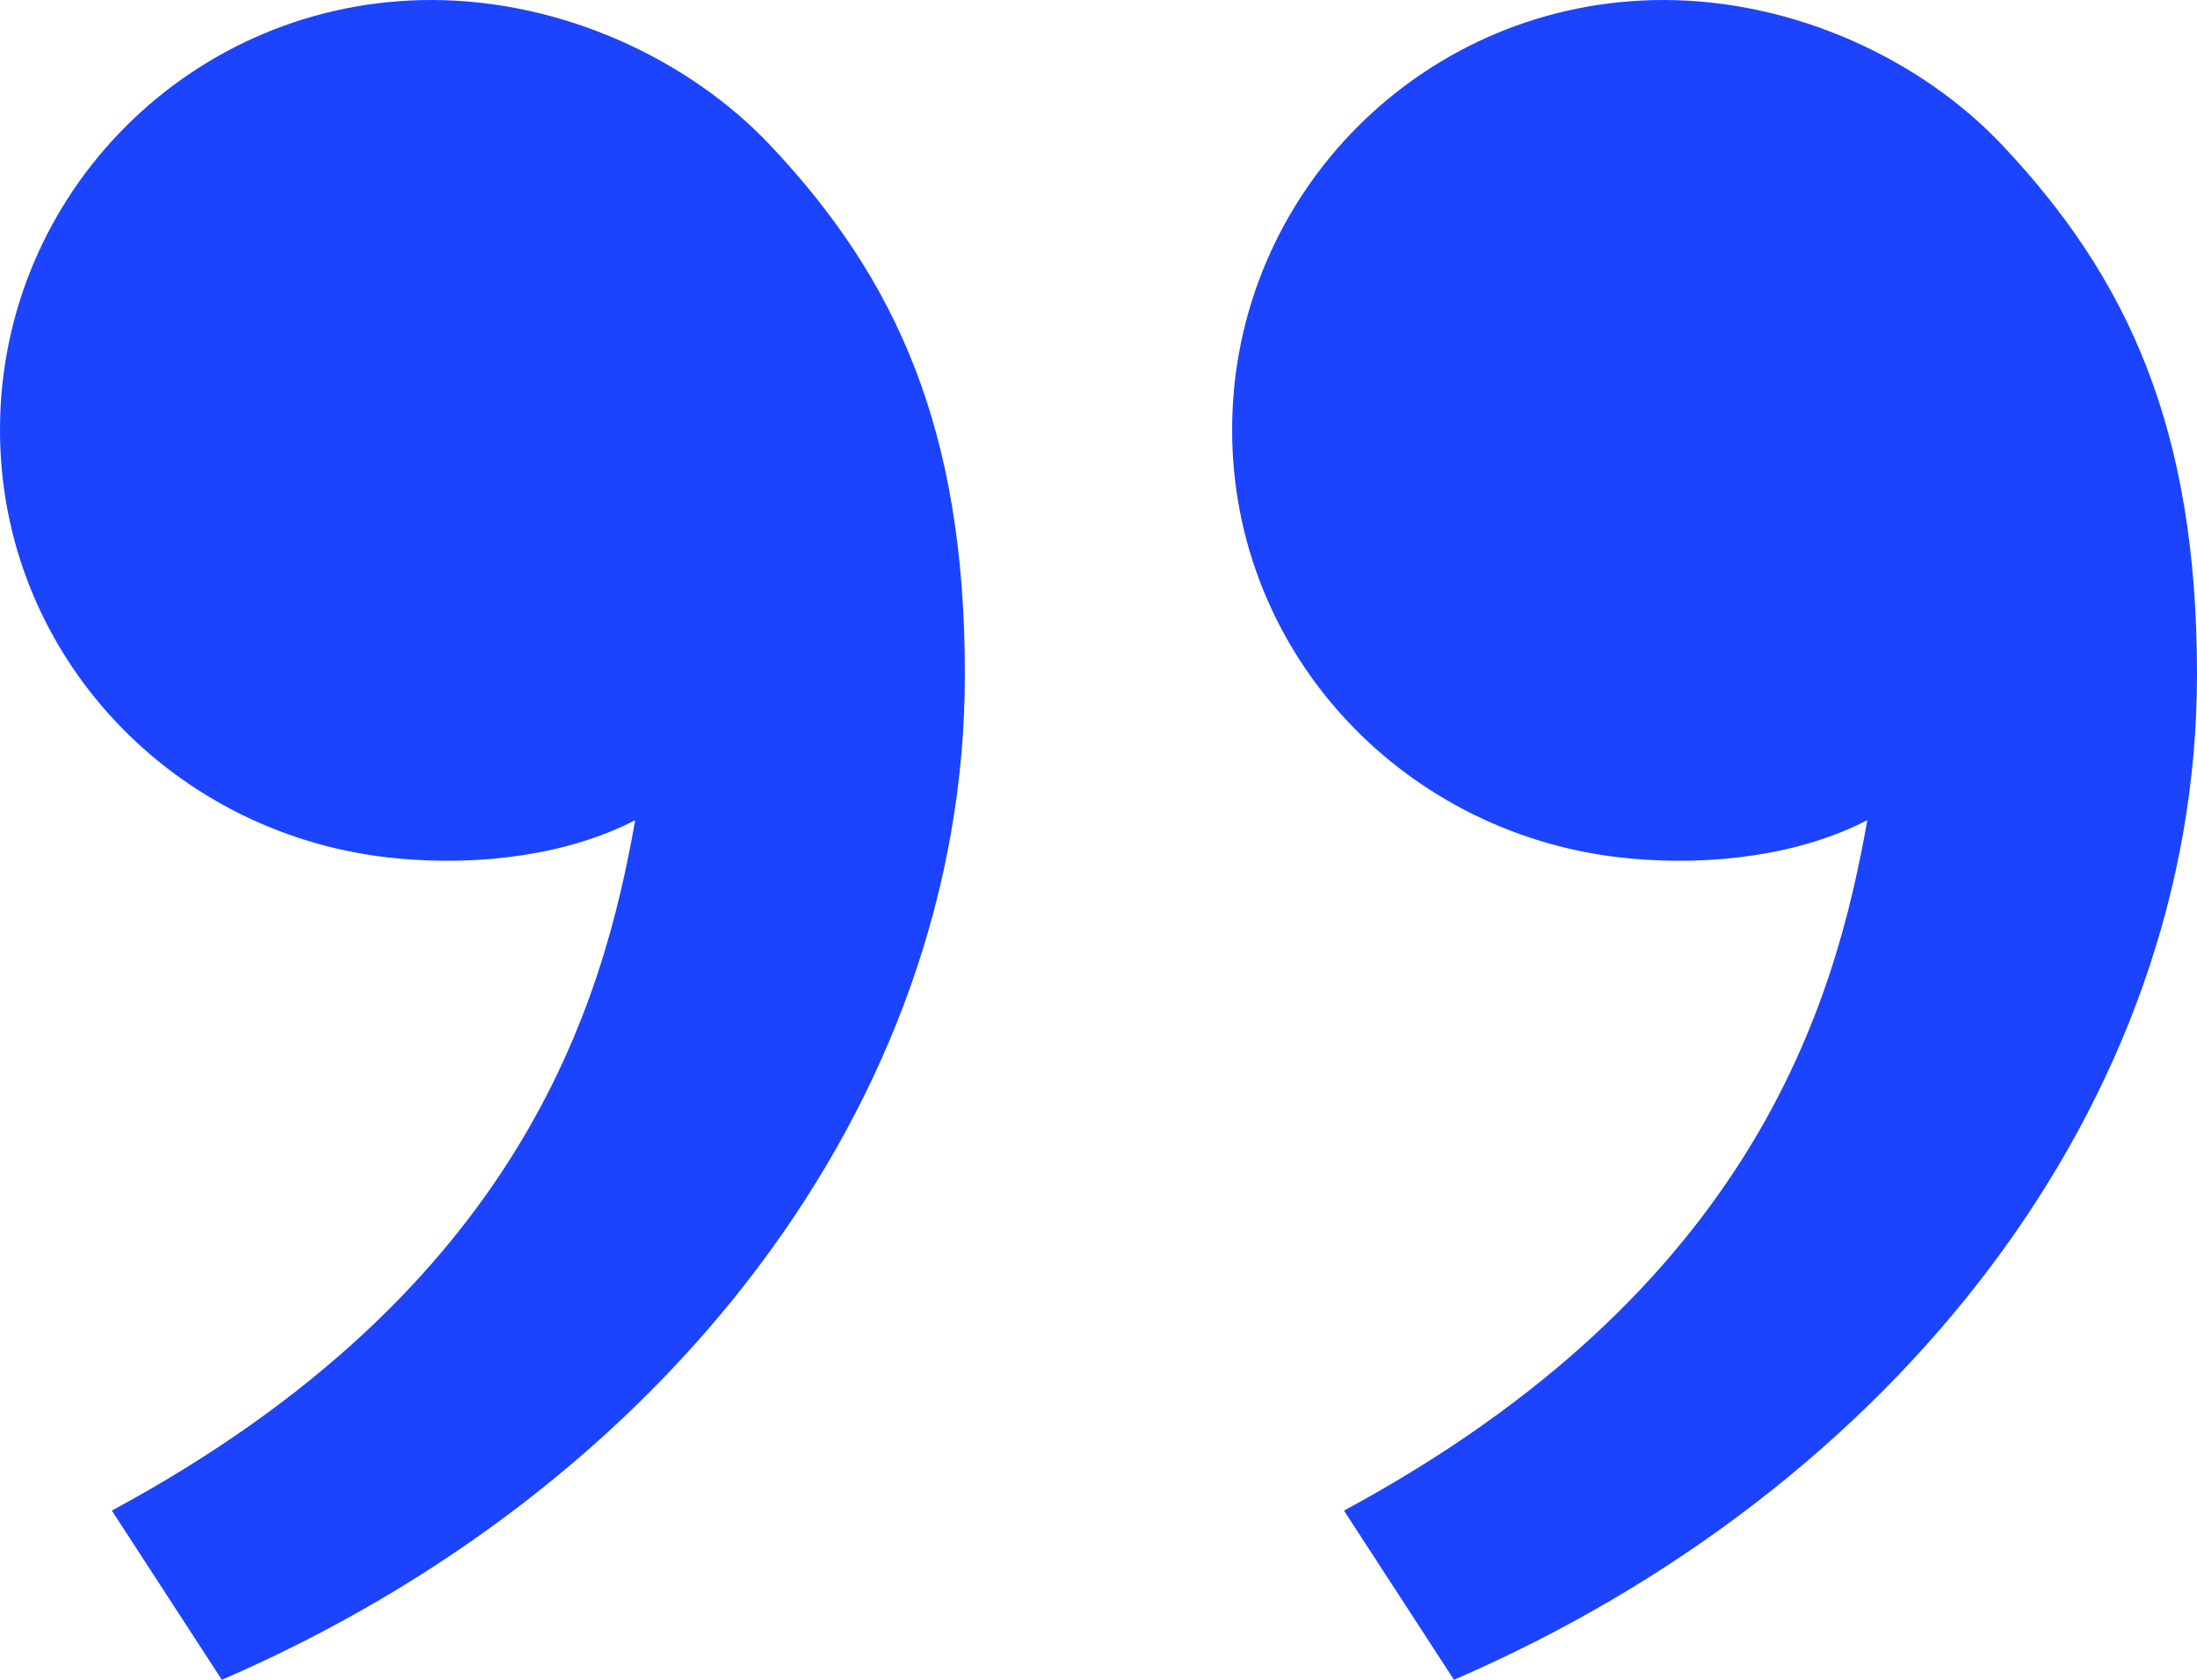 <svg xmlns="http://www.w3.org/2000/svg" width="34" height="26" viewBox="0 0 34 26" fill="none"><path d="M30.981 2.241C32.945 4.32 34 6.654 34 10.436C34 17.088 29.316 23.052 22.501 26L20.799 23.381C27.159 19.951 28.401 15.501 28.898 12.695C27.874 13.223 26.534 13.409 25.22 13.287C21.779 12.969 19.068 10.153 19.068 6.654C19.068 2.979 22.056 0 25.741 0C27.788 0 29.744 0.932 30.981 2.241ZM11.913 2.241C13.877 4.32 14.932 6.654 14.932 10.436C14.932 17.088 10.248 23.052 3.433 26L1.731 23.381C8.091 19.951 9.334 15.501 9.83 12.695C8.806 13.223 7.466 13.409 6.152 13.287C2.712 12.969 0 10.153 0 6.654C0 2.979 2.988 0 6.674 0C8.72 0 10.676 0.932 11.913 2.241Z" fill="#1C43FE"></path></svg>